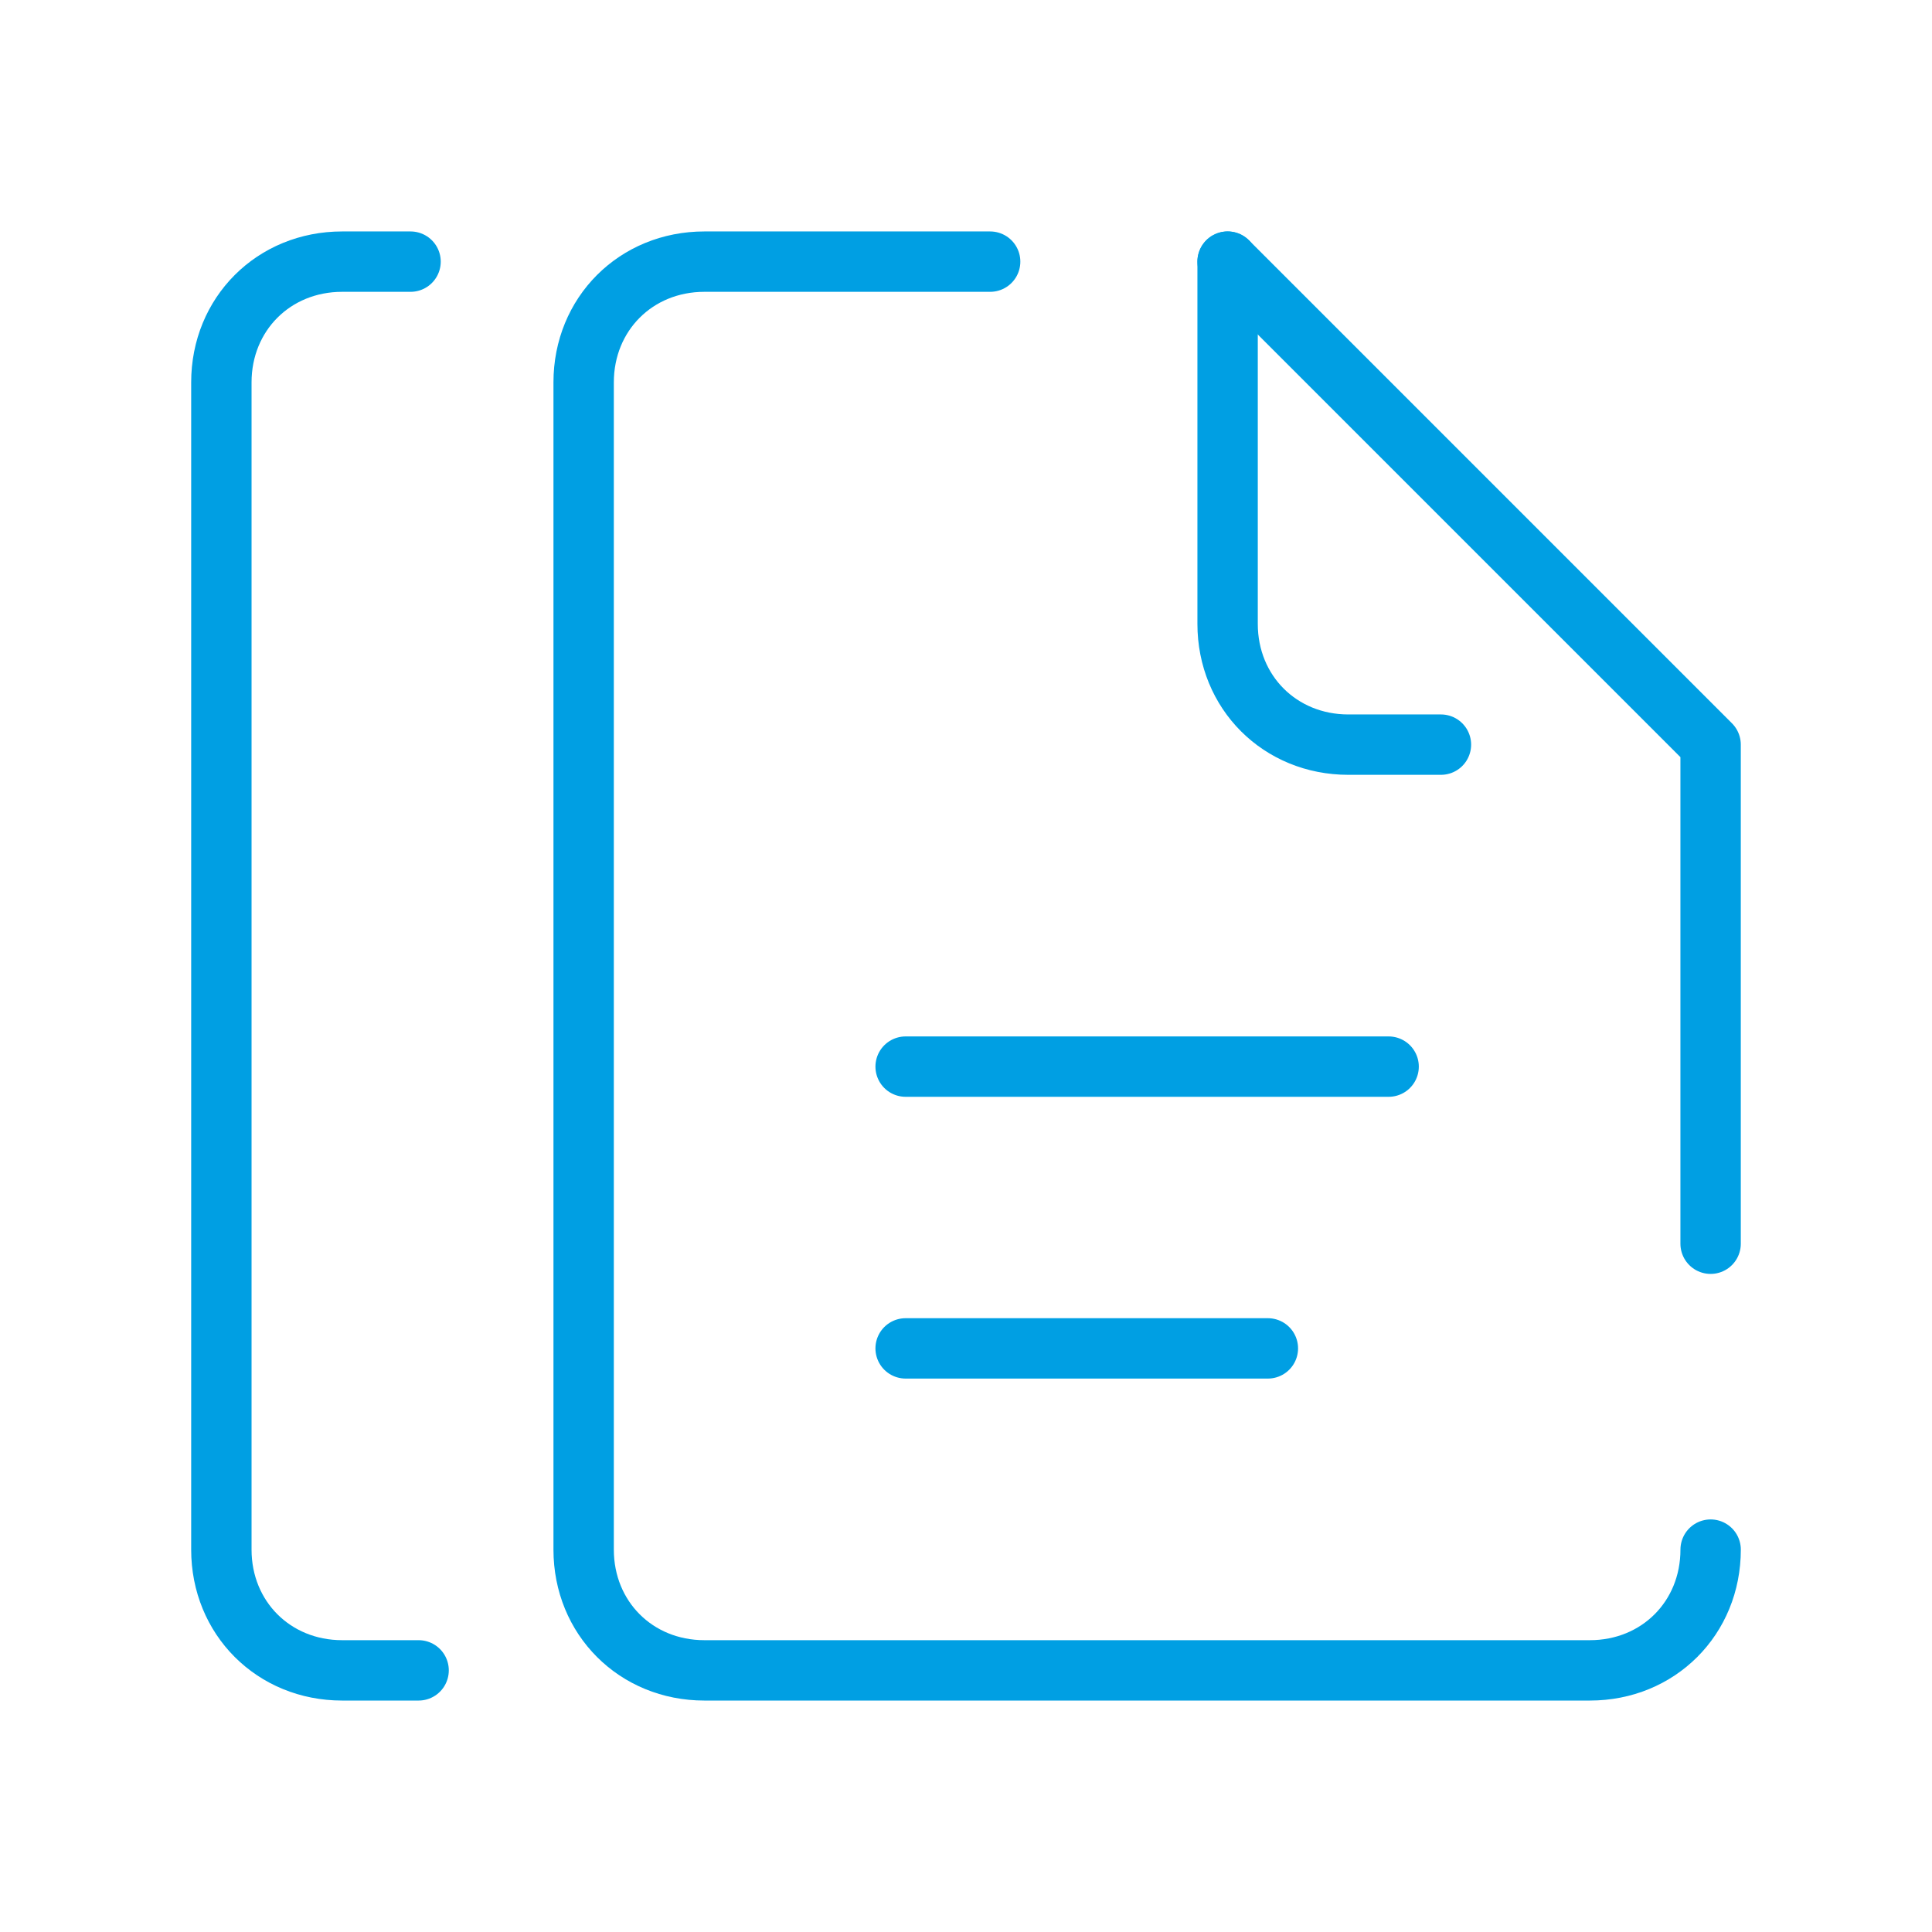 <?xml version="1.0" encoding="UTF-8"?>
<svg xmlns="http://www.w3.org/2000/svg" width="64" height="64" viewBox="0 0 64 64" fill="none">
  <path d="M13.867 55.333H11.334C9.067 55.333 7.333 53.6 7.333 51.333V12.667C7.333 10.4 9.067 8.667 11.334 8.667H13.6" stroke="#009FE3" stroke-width="2" stroke-linecap="round" stroke-linejoin="round"></path>
  <path d="M56.667 51.333C56.667 53.6 54.934 55.333 52.667 55.333H23.334C21.067 55.333 19.334 53.6 19.334 51.333V12.667C19.334 10.4 21.067 8.667 23.334 8.667H32.8" stroke="#009FE3" stroke-width="2" stroke-linecap="round" stroke-linejoin="round"></path>
  <path d="M40.666 8.667L56.666 24.667V41.2" stroke="#009FE3" stroke-width="2" stroke-linecap="round" stroke-linejoin="round"></path>
  <path d="M40.666 8.667V20.667C40.666 22.933 42.4 24.667 44.666 24.667H47.733" stroke="#009FE3" stroke-width="2" stroke-linecap="round" stroke-linejoin="round"></path>
  <path d="M30 35.333H46" stroke="#009FE3" stroke-width="2" stroke-linecap="round" stroke-linejoin="round"></path>
  <path d="M30 44.667H42" stroke="#009FE3" stroke-width="2" stroke-linecap="round" stroke-linejoin="round"></path>
</svg>
